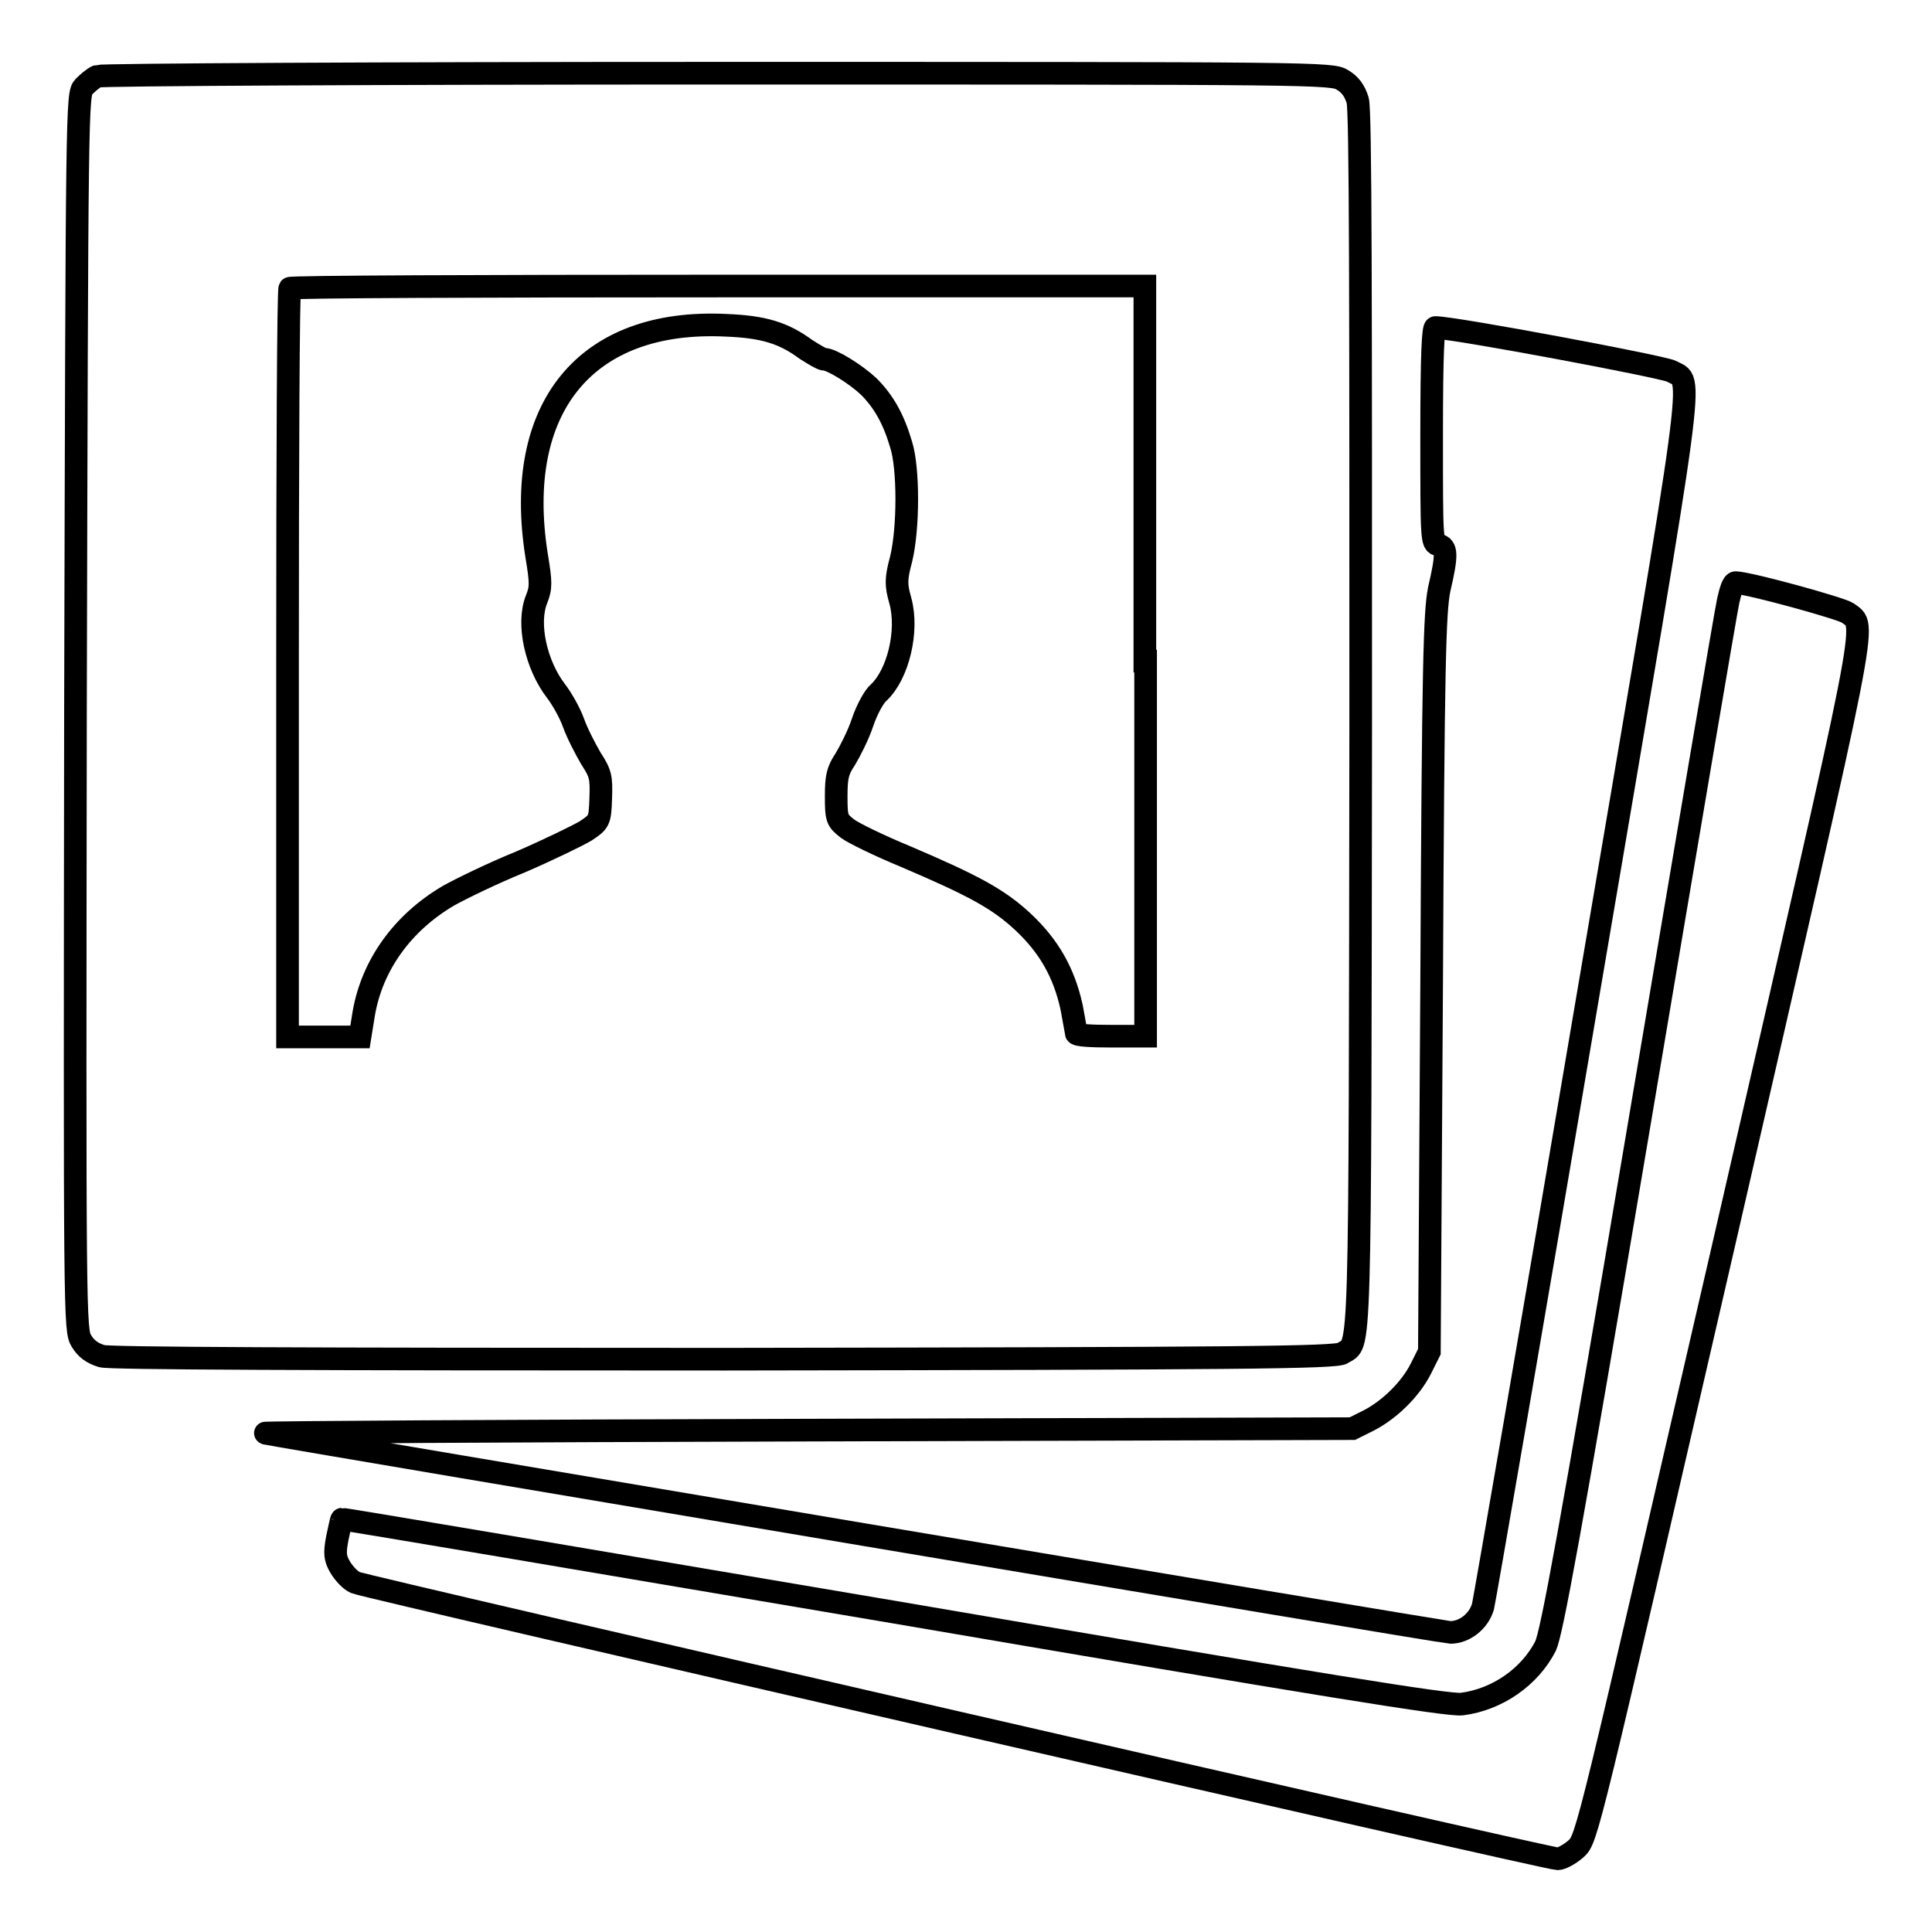 <?xml version="1.0" encoding="utf-8"?>
<!-- Svg Vector Icons : http://www.onlinewebfonts.com/icon -->
<!DOCTYPE svg PUBLIC "-//W3C//DTD SVG 1.1//EN" "http://www.w3.org/Graphics/SVG/1.1/DTD/svg11.dtd">
<svg version="1.1" xmlns="http://www.w3.org/2000/svg" xmlns:xlink="http://www.w3.org/1999/xlink" x="0px" y="0px" viewBox="0 0 256 256" enable-background="new 0 0 256 256" xml:space="preserve">
<g><g><g><path stroke-width="3" fill-opacity="0" stroke="#000000"  d="M12.9,10.1c-0.5,0.2-1.3,0.9-1.8,1.4c-0.9,1-0.9,1.8-1.1,82.9c-0.1,80.5-0.1,81.9,0.8,83.3c0.6,1,1.4,1.6,2.7,2c1.2,0.3,26.7,0.4,82.6,0.4c68.3-0.1,81-0.2,81.8-0.8c2.4-1.6,2.3,3.4,2.4-83.4c0-55.9,0-81.3-0.4-82.6c-0.4-1.3-1-2.1-2-2.7c-1.4-0.9-3-0.9-82.8-0.9C50.5,9.7,13.5,9.9,12.9,10.1z M151.8,87.6v49.7h-4.6c-2.5,0-4.6-0.1-4.6-0.4c0-0.2-0.3-1.7-0.6-3.4c-1-4.6-3-8.1-6.4-11.3c-3.3-3.1-6.7-4.9-15.6-8.7c-3.4-1.4-6.9-3.1-7.7-3.7c-1.4-1.1-1.5-1.3-1.5-4.3c0-2.6,0.2-3.4,1.2-4.9c0.6-1,1.7-3.1,2.3-4.9s1.6-3.5,2.1-3.9c2.6-2.4,4-8.2,2.9-12.2c-0.6-2.1-0.6-2.9,0.1-5.5c1-4.1,1-12.1,0-15.2c-1-3.4-2.3-5.7-4.3-7.7c-1.7-1.6-4.9-3.6-5.9-3.6c-0.3,0-1.3-0.6-2.4-1.3c-3-2.2-5.6-3-10.6-3.2C77.6,42.2,68,54,71.1,73.6c0.6,3.6,0.6,4.3,0,5.8c-1.3,3.2-0.1,8.7,2.6,12.2c0.7,0.9,1.8,2.8,2.3,4.2c0.5,1.4,1.6,3.5,2.3,4.7c1.3,2,1.4,2.5,1.3,5.3c-0.1,3-0.2,3.1-2,4.3c-1,0.6-4.9,2.5-8.6,4.1c-3.7,1.5-8,3.6-9.6,4.5c-6.1,3.6-10.1,9.2-11.2,15.6l-0.5,3.1h-4.8h-4.8V87.9c0-27.2,0.1-49.5,0.3-49.7c0.1-0.2,25.7-0.3,56.8-0.3h56.5V87.6z"/><path stroke-width="3" fill-opacity="0" stroke="#000000"  d="M189.7,57.7c0,13.9,0,14.3,0.9,14.5c1.1,0.3,1.2,1.2,0.1,5.9c-0.6,3-0.8,9.8-1,52.2l-0.3,48.8l-1.1,2.2c-1.4,2.8-4.2,5.5-6.9,6.9l-2.2,1.1l-72.3,0.2c-39.8,0.1-72.1,0.3-71.8,0.4c3.5,0.7,156.1,26.4,157.1,26.4c1.8,0,3.7-1.4,4.3-3.4c0.2-0.8,6.5-37.2,13.9-80.9c14.7-86.4,14-81.1,11.1-82.8c-1.1-0.6-28.8-5.8-31.3-5.8C189.9,43.4,189.7,46.6,189.7,57.7z"/><path stroke-width="3" fill-opacity="0" stroke="#000000"  d="M229,79.6c-0.3,1.3-5.6,32.6-11.8,69.4c-9.3,55.2-11.6,67.3-12.4,69.1c-2.1,4.1-6.4,7.1-11.1,7.7c-1.8,0.2-18-2.4-75.3-12.2c-40.2-6.8-73.1-12.4-73.1-12.3c-0.1,0-0.3,1.2-0.6,2.5c-0.4,2.1-0.3,2.7,0.4,3.9c0.5,0.8,1.3,1.7,2,2c1.3,0.6,157.9,36.6,159.3,36.6c0.5,0,1.6-0.6,2.4-1.3c1.5-1.3,1.5-1.6,19.7-80.5c19.6-85.4,18.9-81.3,16.3-83.3c-0.9-0.6-12.8-3.9-14.8-4C229.6,77.2,229.3,78.3,229,79.6z"/></g></g></g>
</svg>